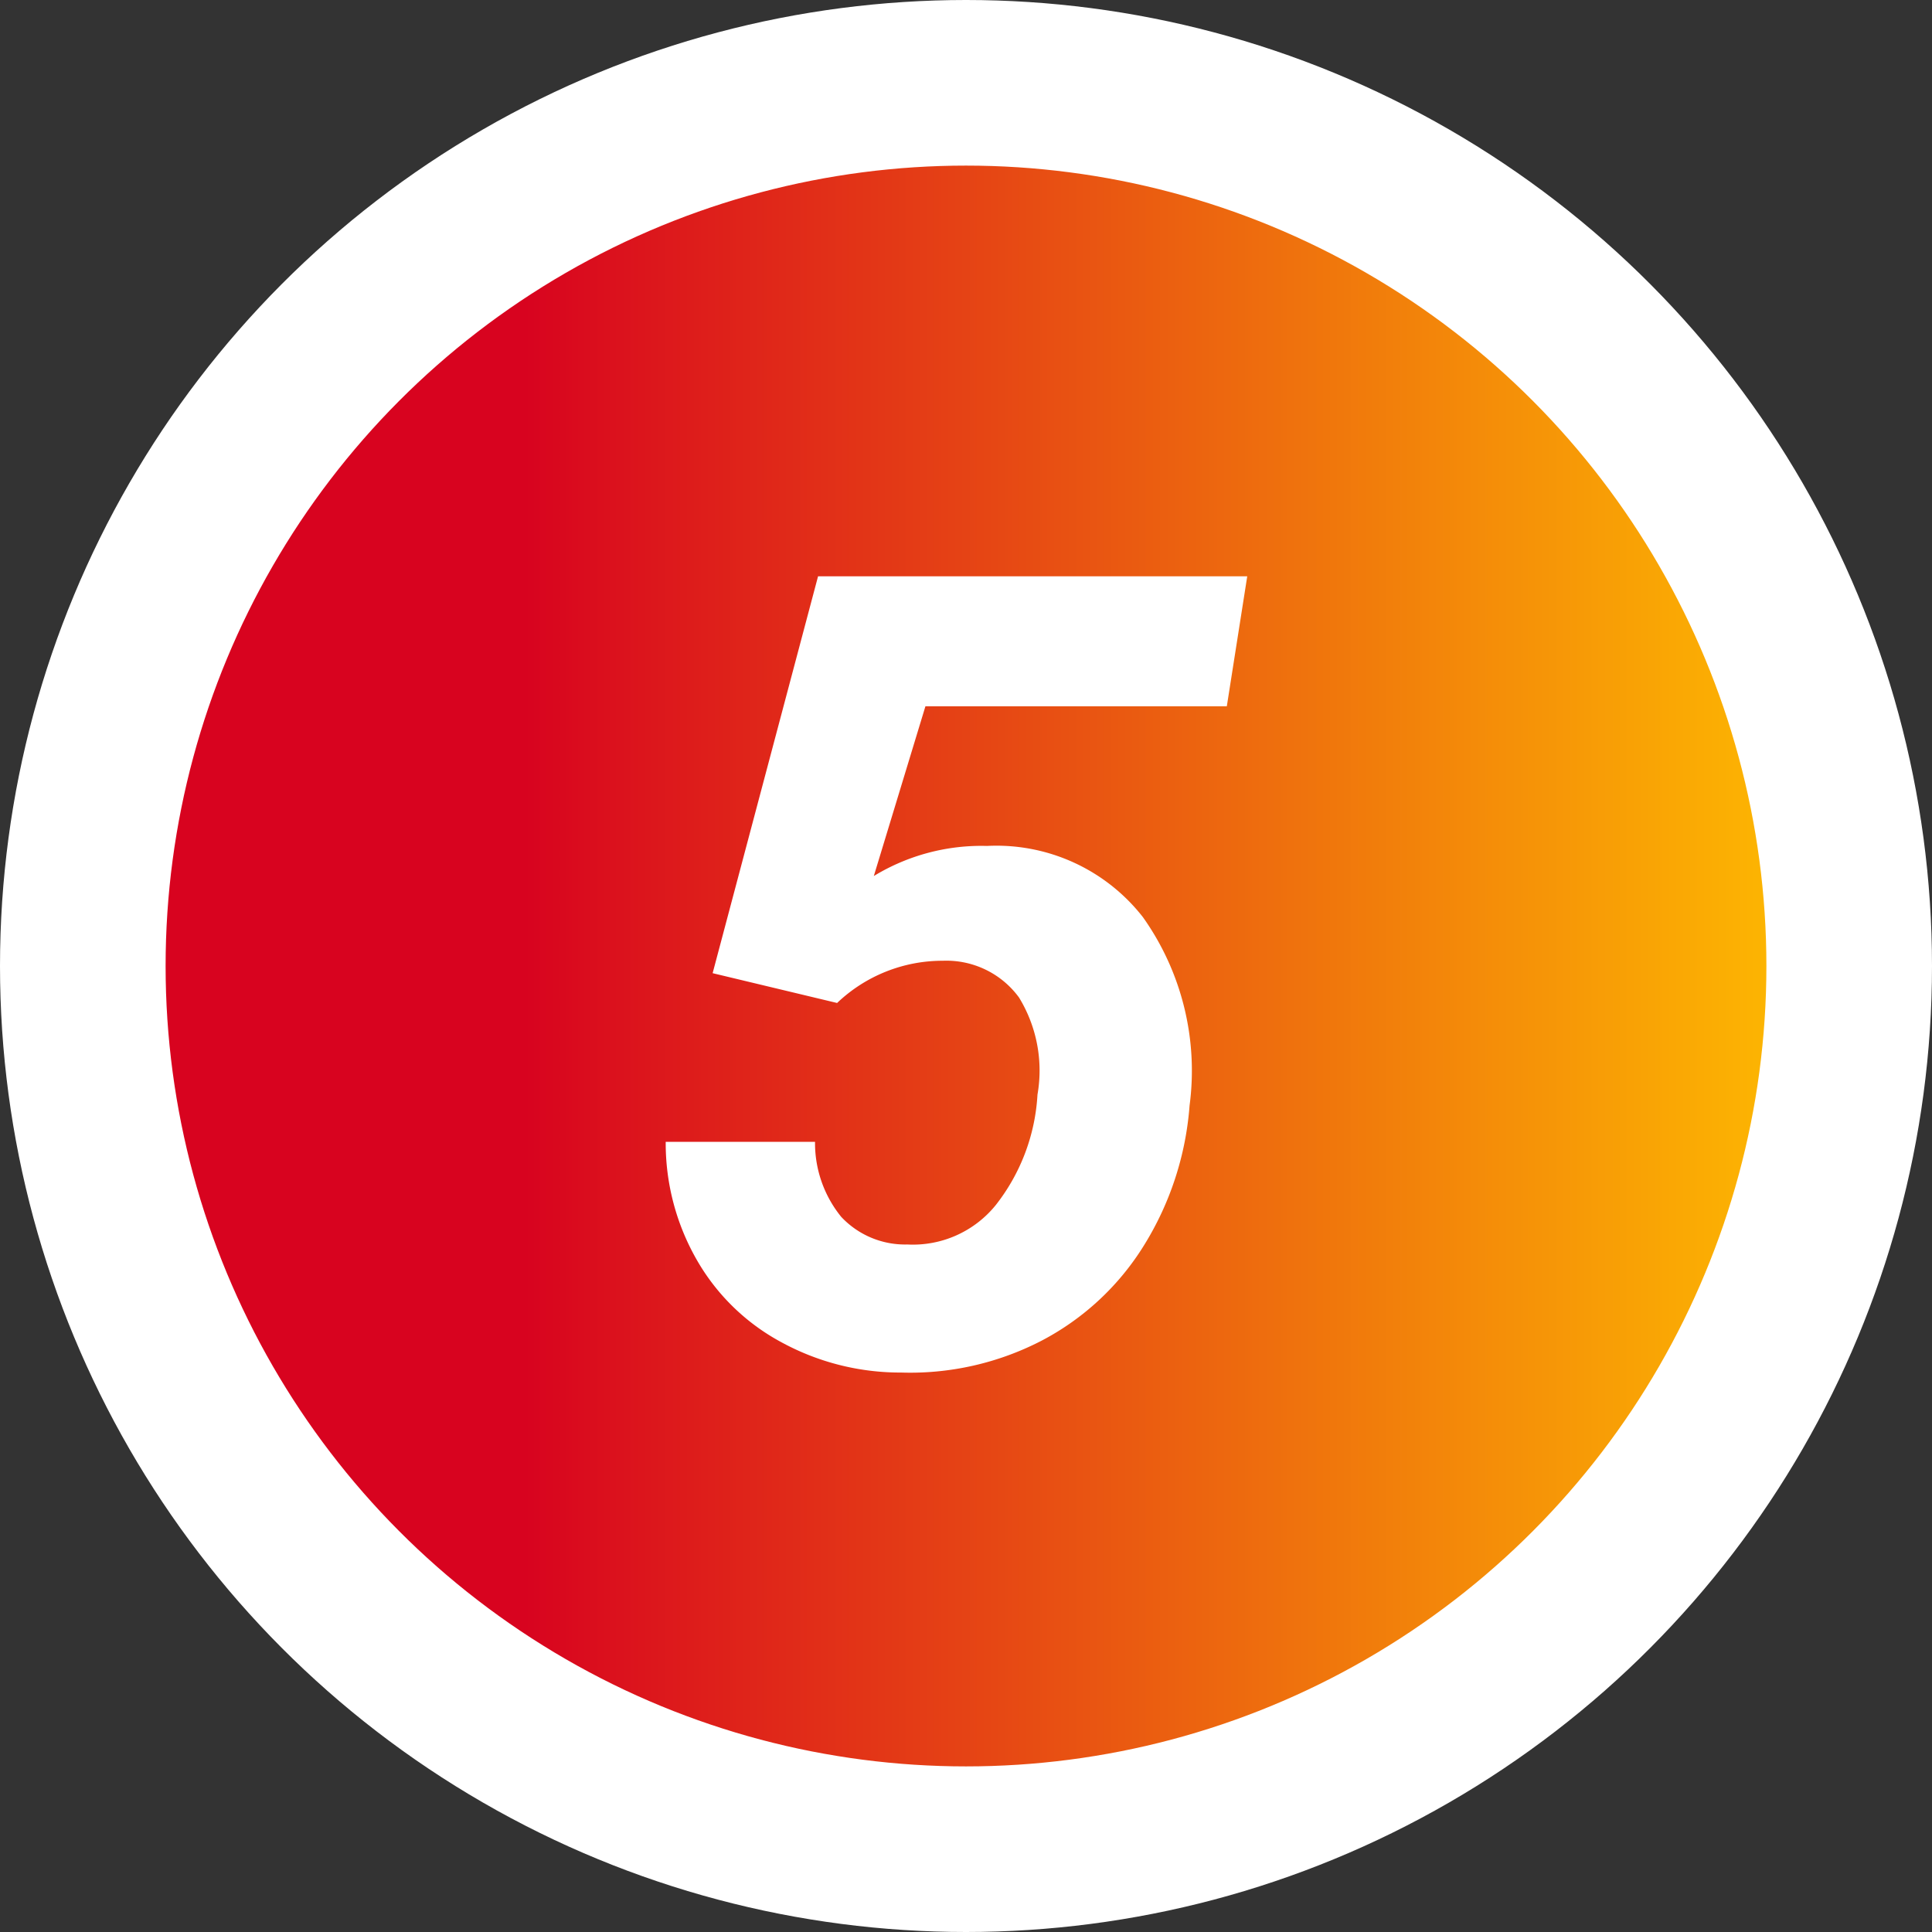 <svg xmlns="http://www.w3.org/2000/svg" xmlns:xlink="http://www.w3.org/1999/xlink" viewBox="0 0 70 70"><rect x="0" y="0" width="70" height="70" fill="#333333" stroke="none"/><defs><style>.cls-1{stroke:#fff;stroke-miterlimit:10;stroke-width:6px;fill:url(#名称未設定グラデーション_93);}.cls-2{fill:#fff;}</style><linearGradient id="名称未設定グラデーション_93" x1="3" y1="35" x2="67" y2="35" gradientUnits="userSpaceOnUse"><stop offset="0.25" stop-color="#d8031f"/><stop offset="0.3" stop-color="#db111d"/><stop offset="1" stop-color="#ffc000"/></linearGradient></defs><g id="レイヤー_2" data-name="レイヤー 2"><g id="flow"><circle class="cls-1" cx="35" cy="35" r="32"/><path class="cls-2" d="M25.82,35.26l3.82-14.38H45.19l-.74,4.71H33.53l-1.87,6.15a7.49,7.49,0,0,1,4.1-1.09,6.73,6.73,0,0,1,5.65,2.58,9.61,9.61,0,0,1,1.69,6.83,11.18,11.18,0,0,1-1.65,5.06,9.59,9.59,0,0,1-3.72,3.46,10.35,10.35,0,0,1-5.08,1.15,9,9,0,0,1-4.36-1.11,7.76,7.76,0,0,1-3.06-3,8.5,8.5,0,0,1-1.11-4.25h5.41a4.24,4.24,0,0,0,.95,2.72,3.17,3.17,0,0,0,2.39,1,3.86,3.86,0,0,0,3.21-1.43,7.12,7.12,0,0,0,1.51-4,5.07,5.07,0,0,0-.67-3.52,3.26,3.26,0,0,0-2.76-1.33,5.53,5.53,0,0,0-3.83,1.53Z"/></g></g></svg>